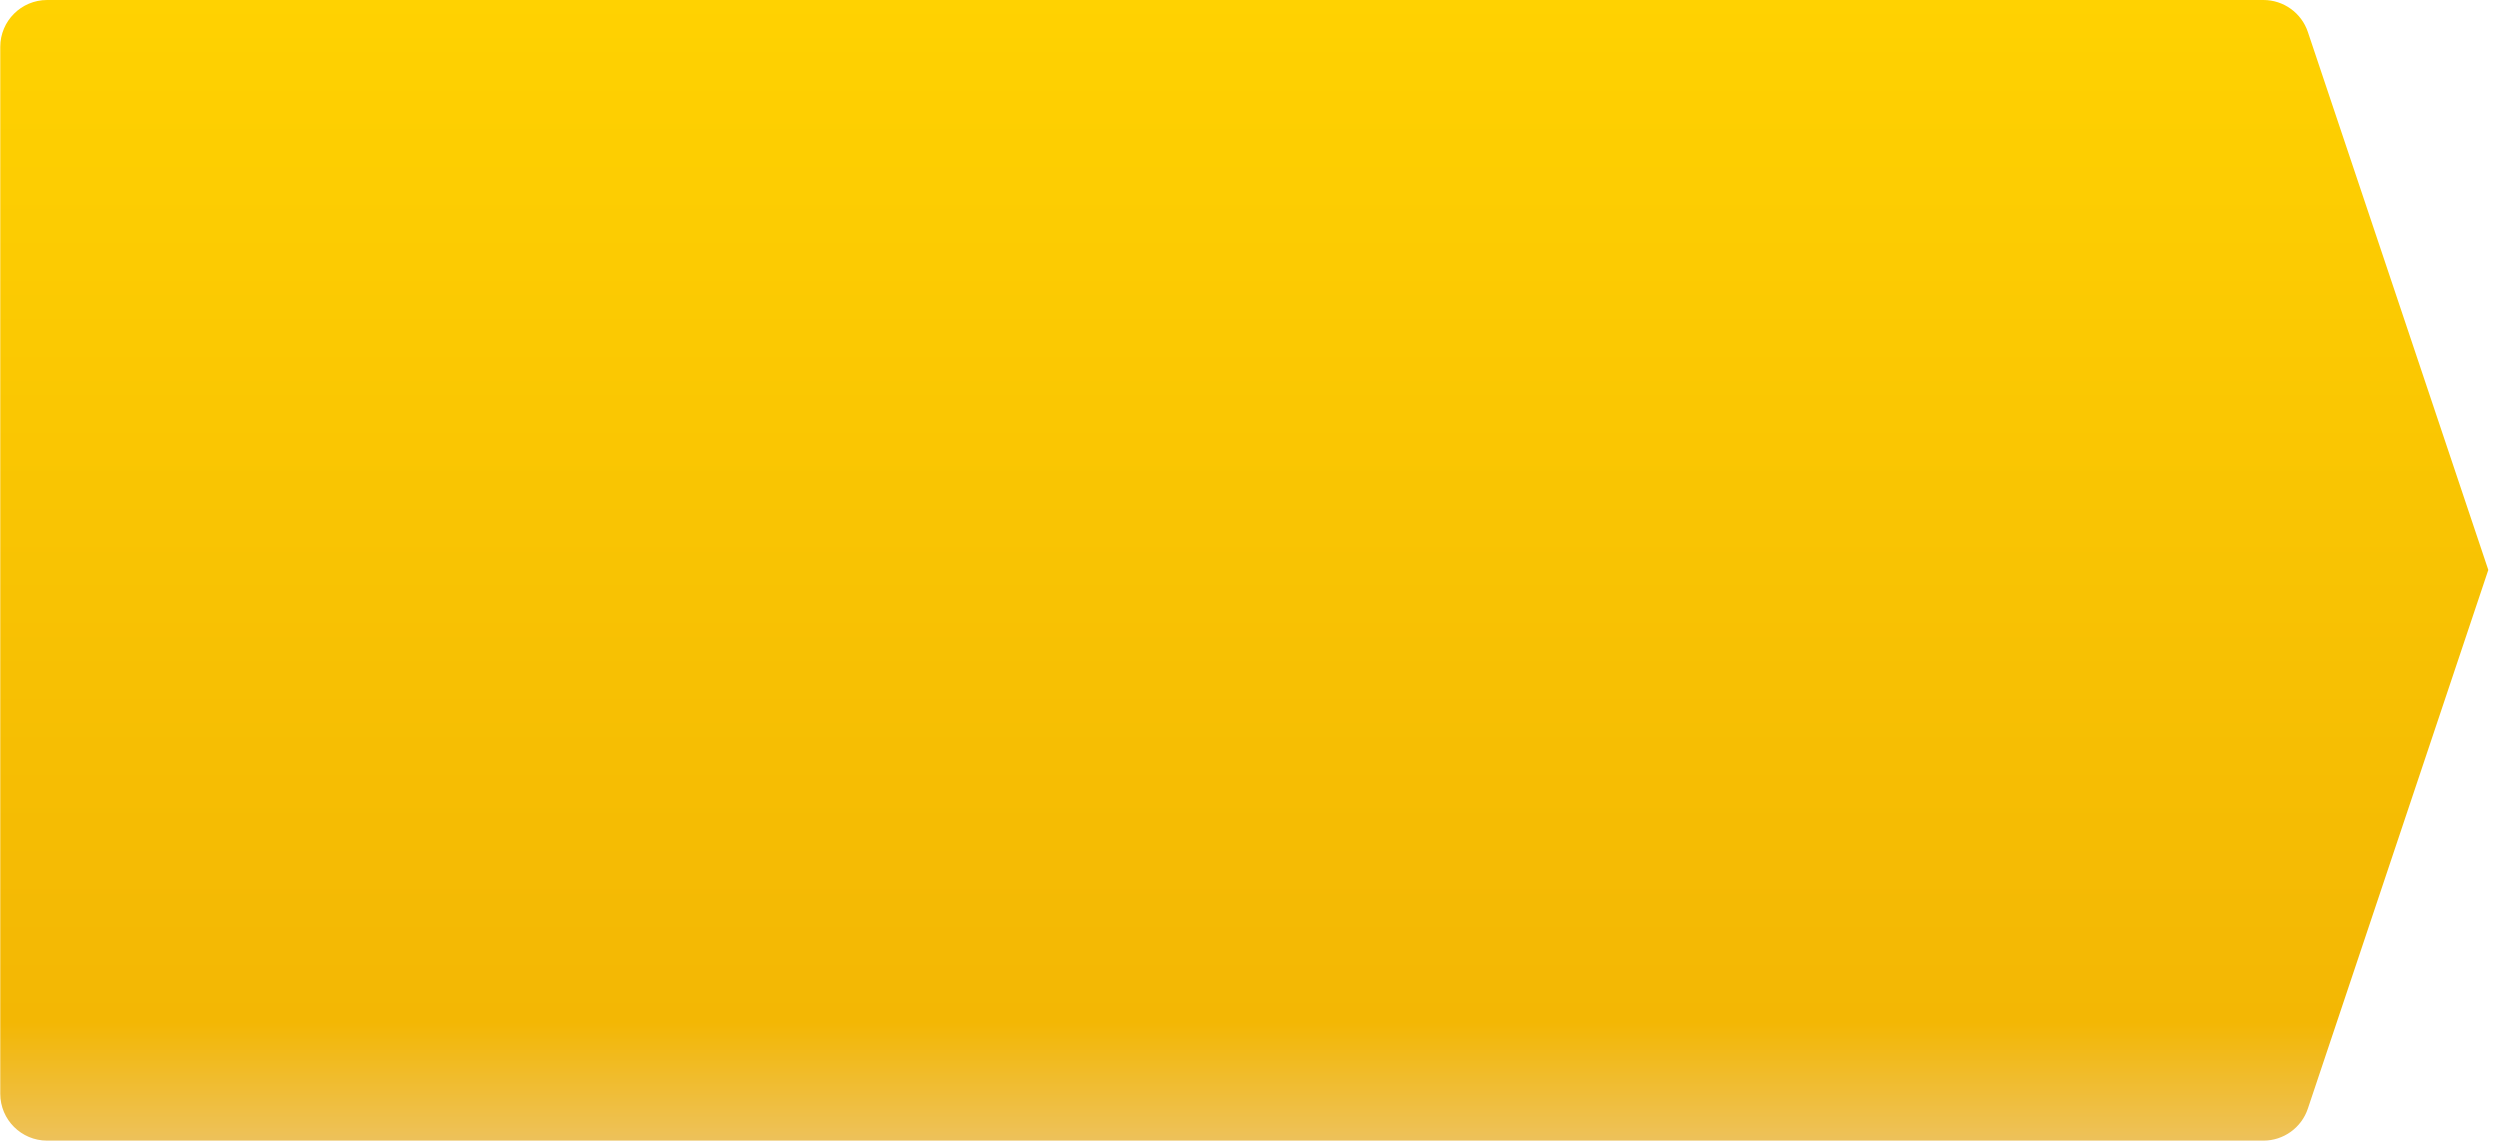 <svg xmlns="http://www.w3.org/2000/svg" width="160" height="73" viewBox="0 0 160 73">
  <defs>
    <linearGradient id="promo-left-a" x1="50%" x2="50%" y1="0%" y2="100%">
      <stop offset="0%" stop-color="#FFD201"/>
      <stop offset="89.317%" stop-color="#F3B704"/>
      <stop offset="100%" stop-color="#EDC25E"/>
    </linearGradient>
  </defs>
  <path fill="url(#promo-left-a)" fill-rule="evenodd" d="M3.017,9.18892073e-18 L144.859,1.0658141e-14 C146.148,1.04213129e-14 147.293,0.824 147.703,2.046 L159.251,36.476 L147.702,70.953 C147.293,72.176 146.147,73 144.858,73 L3.017,73 C1.36,73 0.017,71.657 0.017,70 L0.017,3 C0.017,1.343 1.36,3.04359188e-16 3.017,0 Z"/>
</svg>
